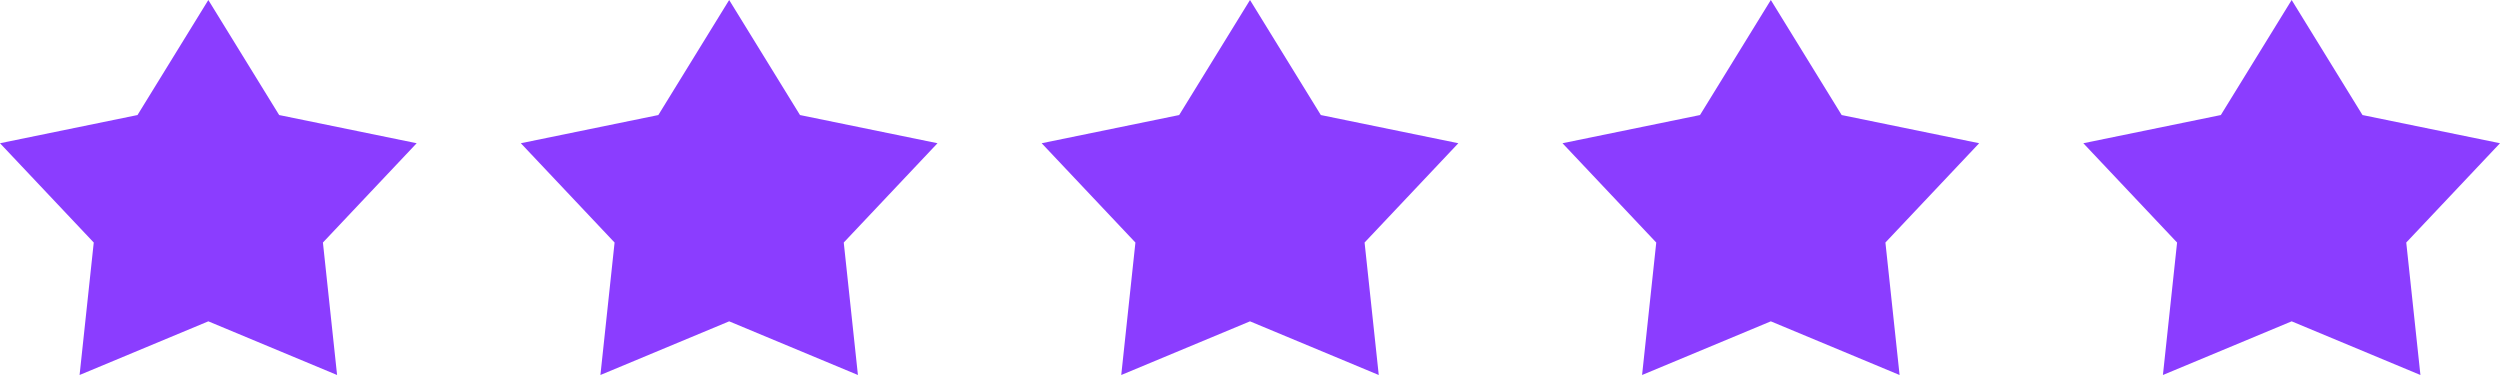 <svg xmlns="http://www.w3.org/2000/svg" width="120" height="18" viewBox="0 0 120 18">
  <g id="组_13232" data-name="组 13232" transform="translate(-195 -7658)">
    <path id="多边形_1" data-name="多边形 1" d="M10,0l3.4,5.522L20,6.875l-4.5,4.766L16.18,18,10,15.424,3.82,18,4.5,11.642,0,6.875,6.6,5.522Z" transform="translate(195 7658)" fill="#8b3dff"/>
    <path id="多边形_9" data-name="多边形 9" d="M10,0l3.4,5.522L20,6.875l-4.5,4.766L16.18,18,10,15.424,3.82,18,4.5,11.642,0,6.875,6.6,5.522Z" transform="translate(220 7658)" fill="#8b3dff"/>
    <path id="多边形_10" data-name="多边形 10" d="M10,0l3.4,5.522L20,6.875l-4.5,4.766L16.18,18,10,15.424,3.82,18,4.5,11.642,0,6.875,6.6,5.522Z" transform="translate(245 7658)" fill="#8b3dff"/>
    <path id="多边形_11" data-name="多边形 11" d="M10,0l3.4,5.522L20,6.875l-4.5,4.766L16.18,18,10,15.424,3.82,18,4.5,11.642,0,6.875,6.6,5.522Z" transform="translate(270 7658)" fill="#8b3dff"/>
    <path id="多边形_12" data-name="多边形 12" d="M10,0l3.4,5.522L20,6.875l-4.5,4.766L16.18,18,10,15.424,3.82,18,4.5,11.642,0,6.875,6.6,5.522Z" transform="translate(295 7658)" fill="#8b3dff"/>
  </g>
</svg>
